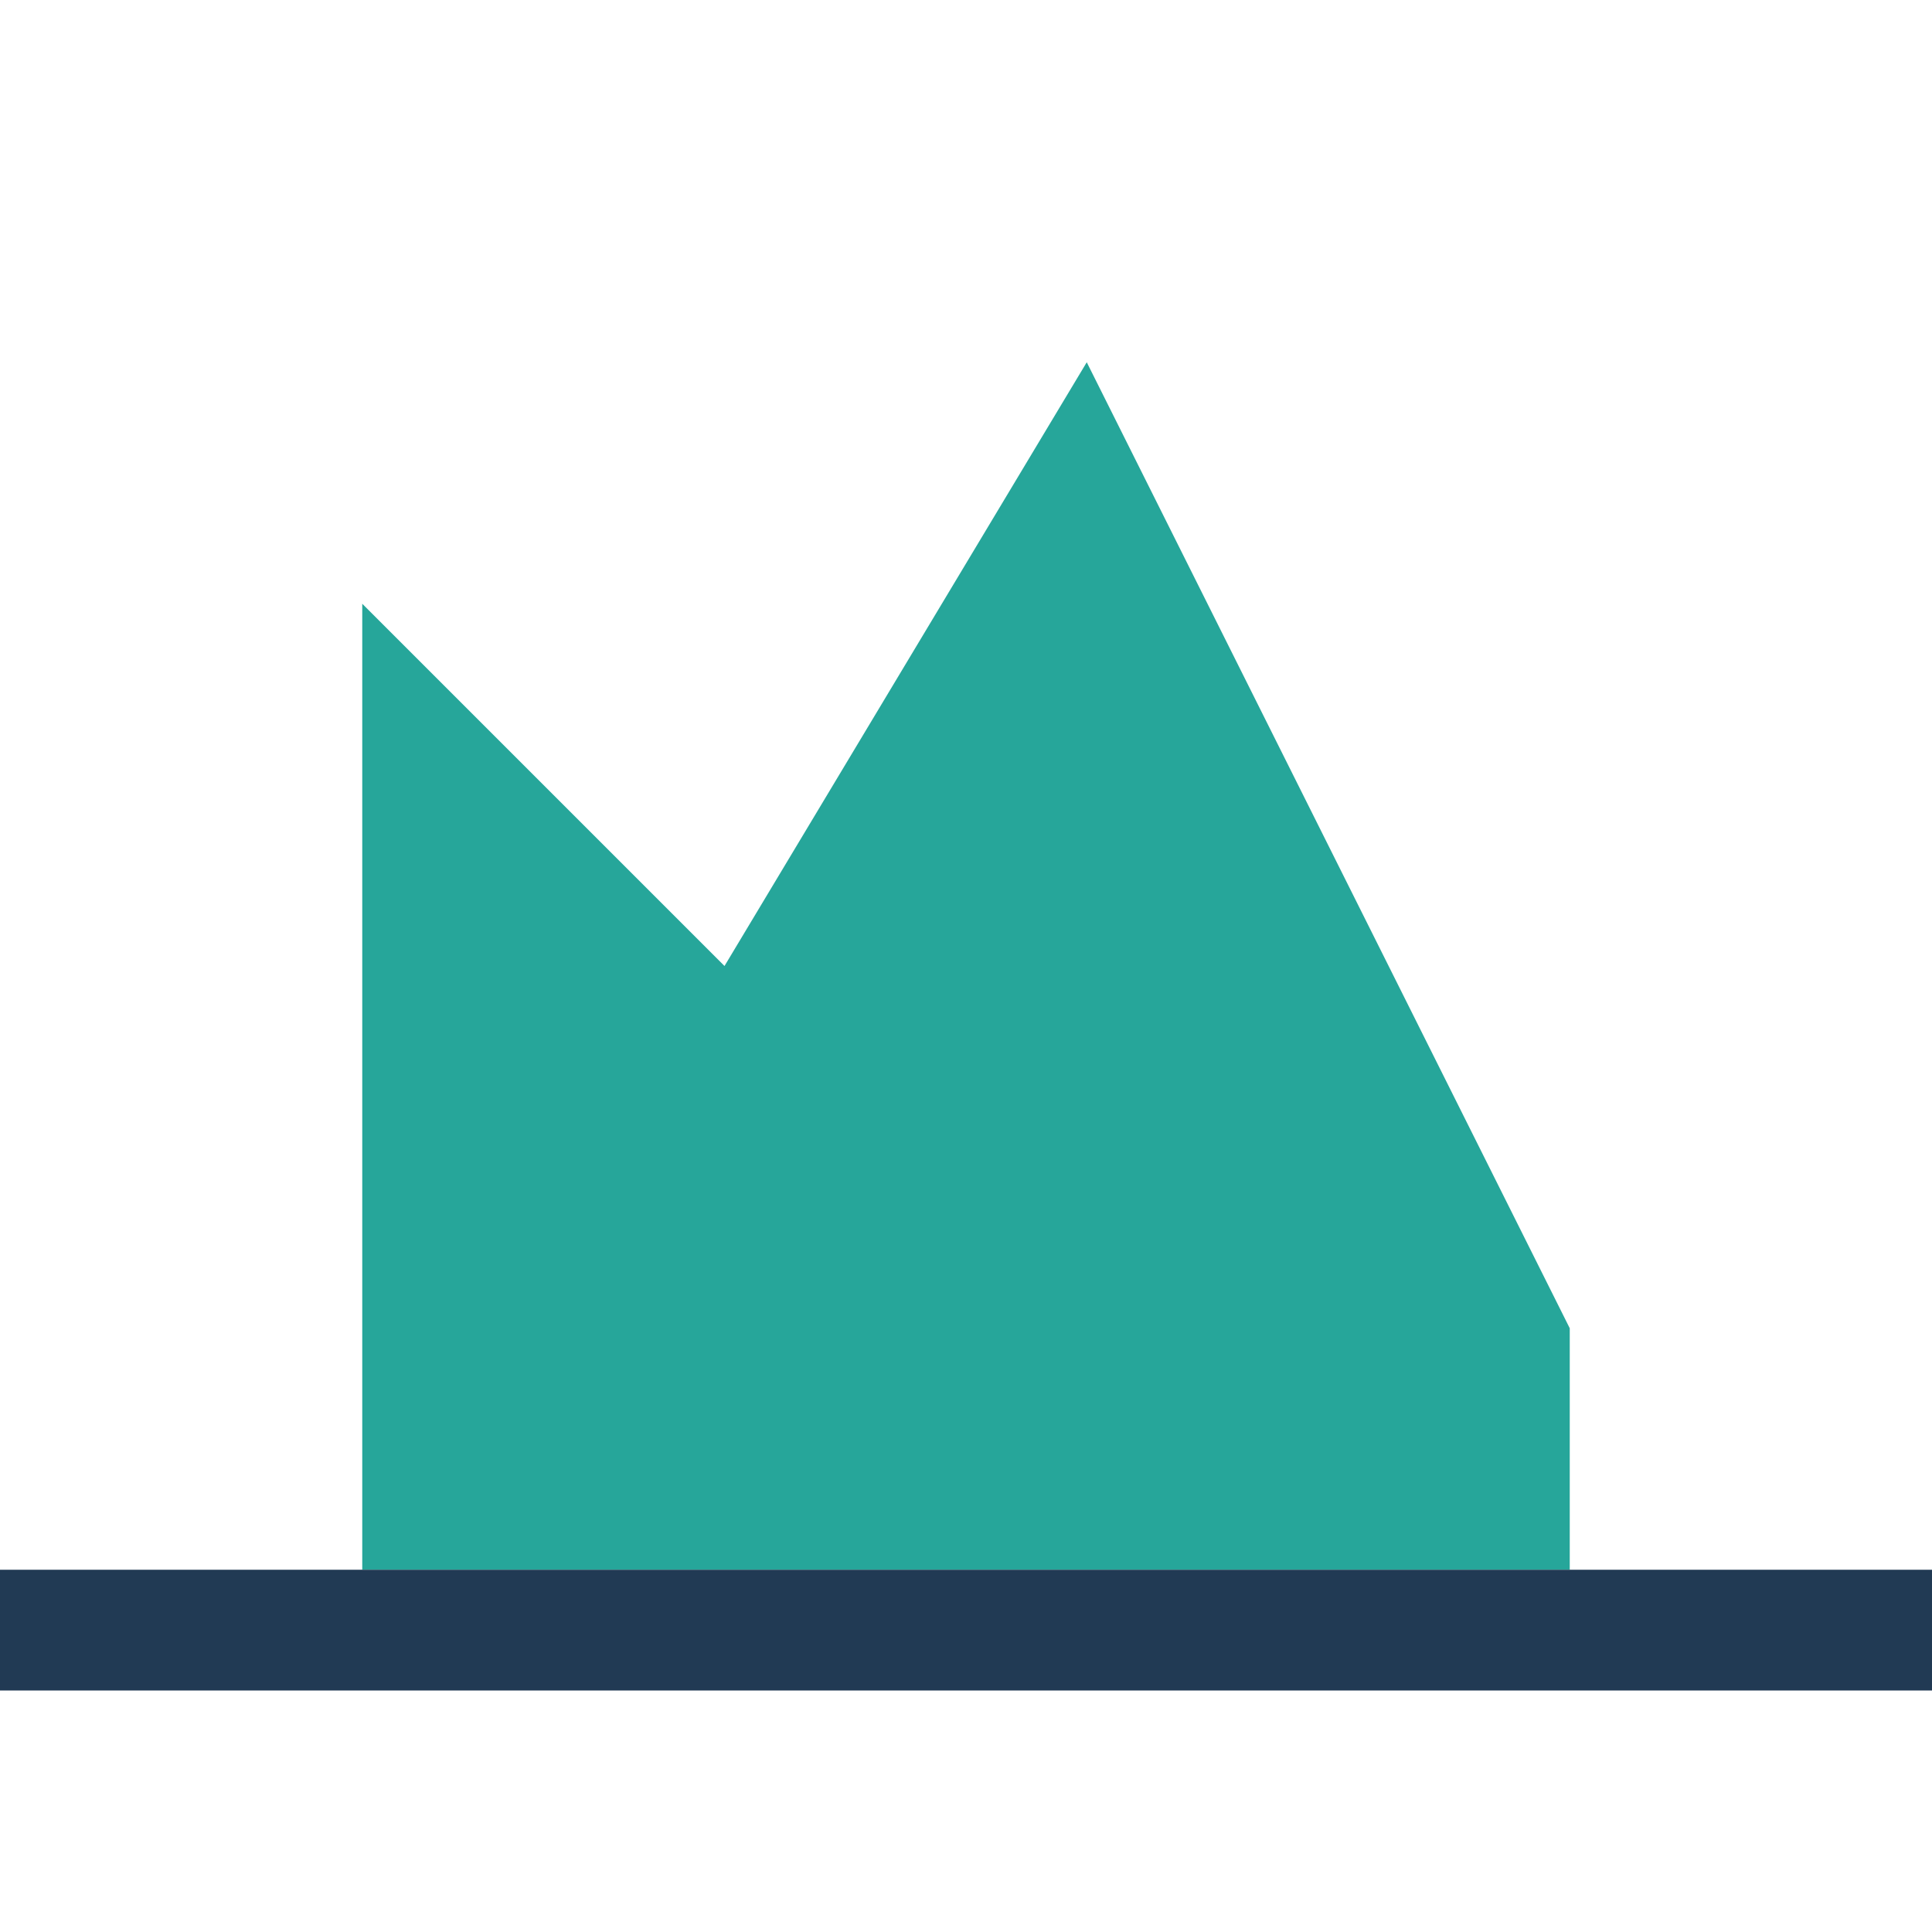 <?xml version="1.0" encoding="UTF-8"?>
<svg xmlns="http://www.w3.org/2000/svg" width="32" height="32" viewBox="0 0 32 32"><path d="M6 26V10l6 6 6-10 8 16v4z" fill="#26A69A"/><rect y="26" width="32" height="2" fill="#213A54"/></svg>